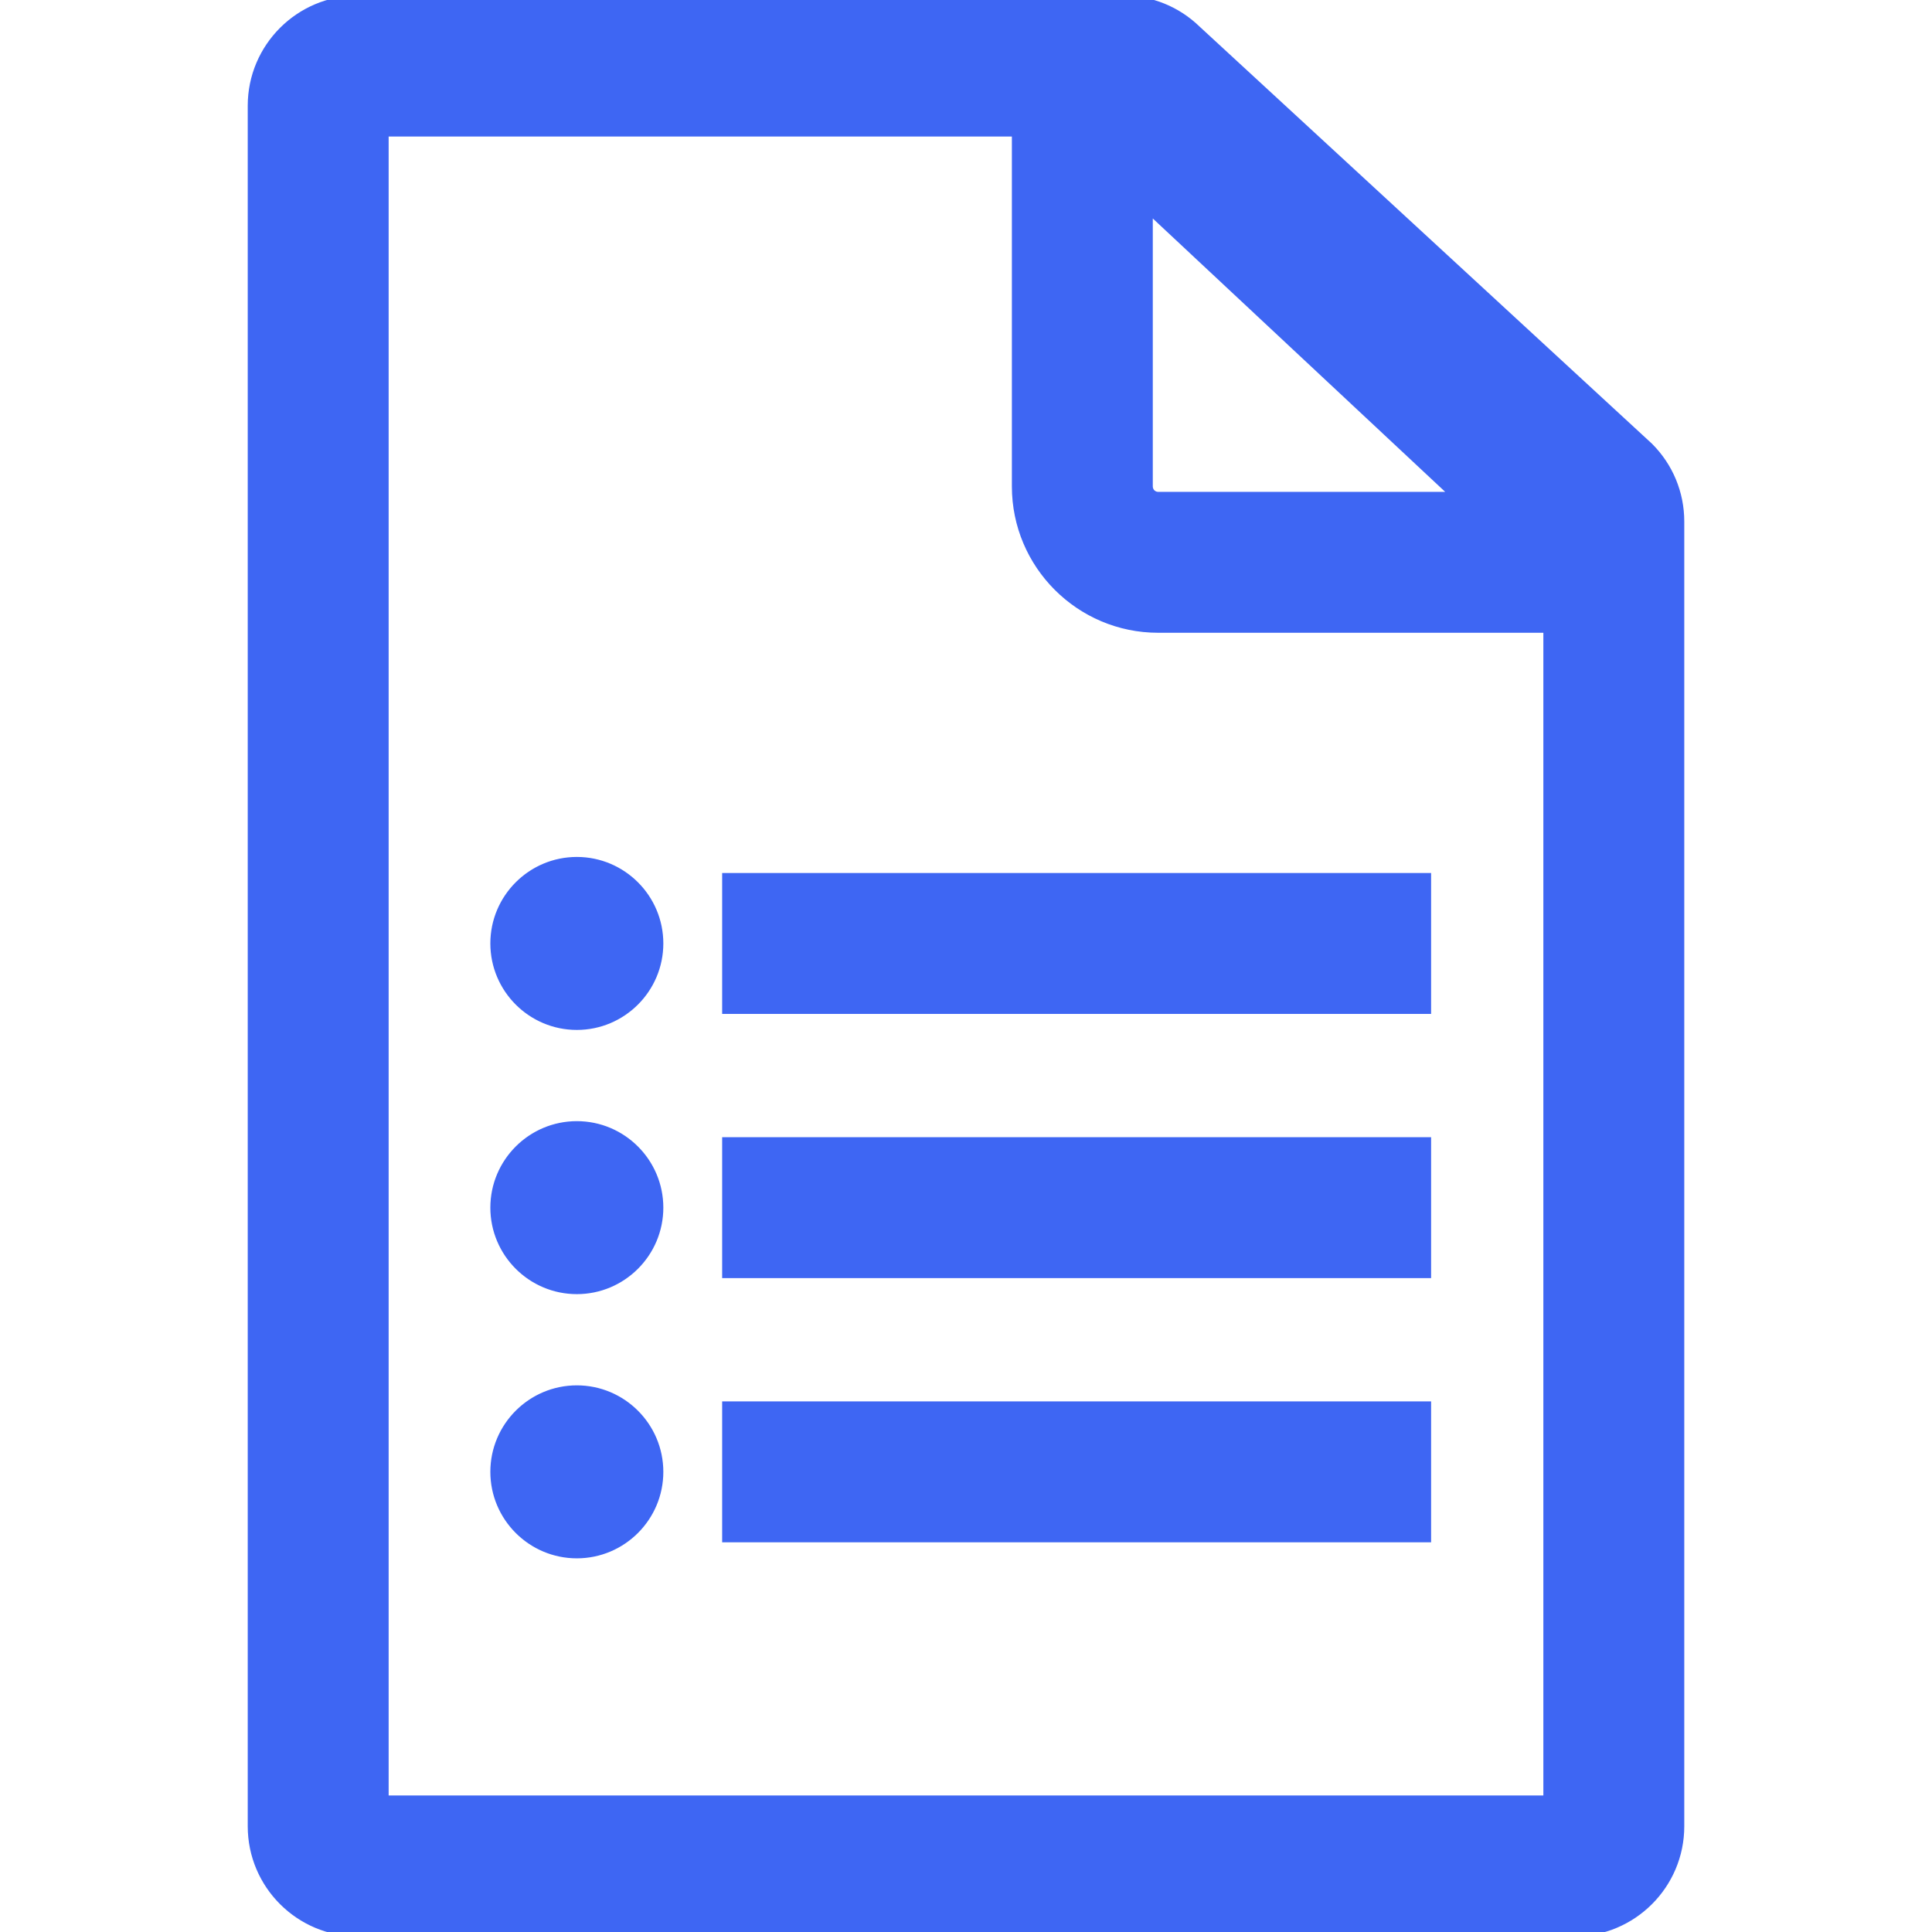 <svg xmlns="http://www.w3.org/2000/svg" xmlns:xlink="http://www.w3.org/1999/xlink" fill="#3e66f3" height="800px" width="800px" id="Capa_1" viewBox="0 0 219.376 219.376" xml:space="preserve" stroke="#3e66f3"><g id="SVGRepo_bgCarrier" stroke-width="0"></g><g id="SVGRepo_tracerCarrier" stroke-linecap="round" stroke-linejoin="round"></g><g id="SVGRepo_iconCarrier"> <path d="M127.518,0H40.63c-6.617,0-12,5.383-12,12v195.376c0,6.617,5.383,12,12,12h138.117c6.617,0,12-5.383,12-12V59.227 c0-3.204-1.248-6.217-3.514-8.484l-51.364-47.36C133.619,1.2,130.661,0,127.518,0z M175.747,204.376H43.63V15h71.768v40.236 c0,8.885,7.225,16.114,16.105,16.114h44.244V204.376z M131.503,56.35c-0.609,0-1.105-0.5-1.105-1.114v-31.58l34.968,32.693H131.503z M65.499,97.805c-5.14,0-9.321,4.182-9.321,9.321c0,5.14,4.182,9.321,9.321,9.321c5.14,0,9.321-4.182,9.321-9.321 C74.82,101.987,70.638,97.805,65.499,97.805z M82.499,99.627h79.5v15h-79.5V99.627z M65.499,127.805 c-5.14,0-9.321,4.182-9.321,9.321s4.182,9.321,9.321,9.321c5.14,0,9.321-4.182,9.321-9.321S70.638,127.805,65.499,127.805z M82.499,129.626h79.5v15h-79.5V129.626z M65.499,157.805c-5.14,0-9.321,4.182-9.321,9.321s4.182,9.321,9.321,9.321 c5.14,0,9.321-4.182,9.321-9.321S70.638,157.805,65.499,157.805z M82.499,159.626h79.5v15h-79.5V159.626z"></path> </g></svg>